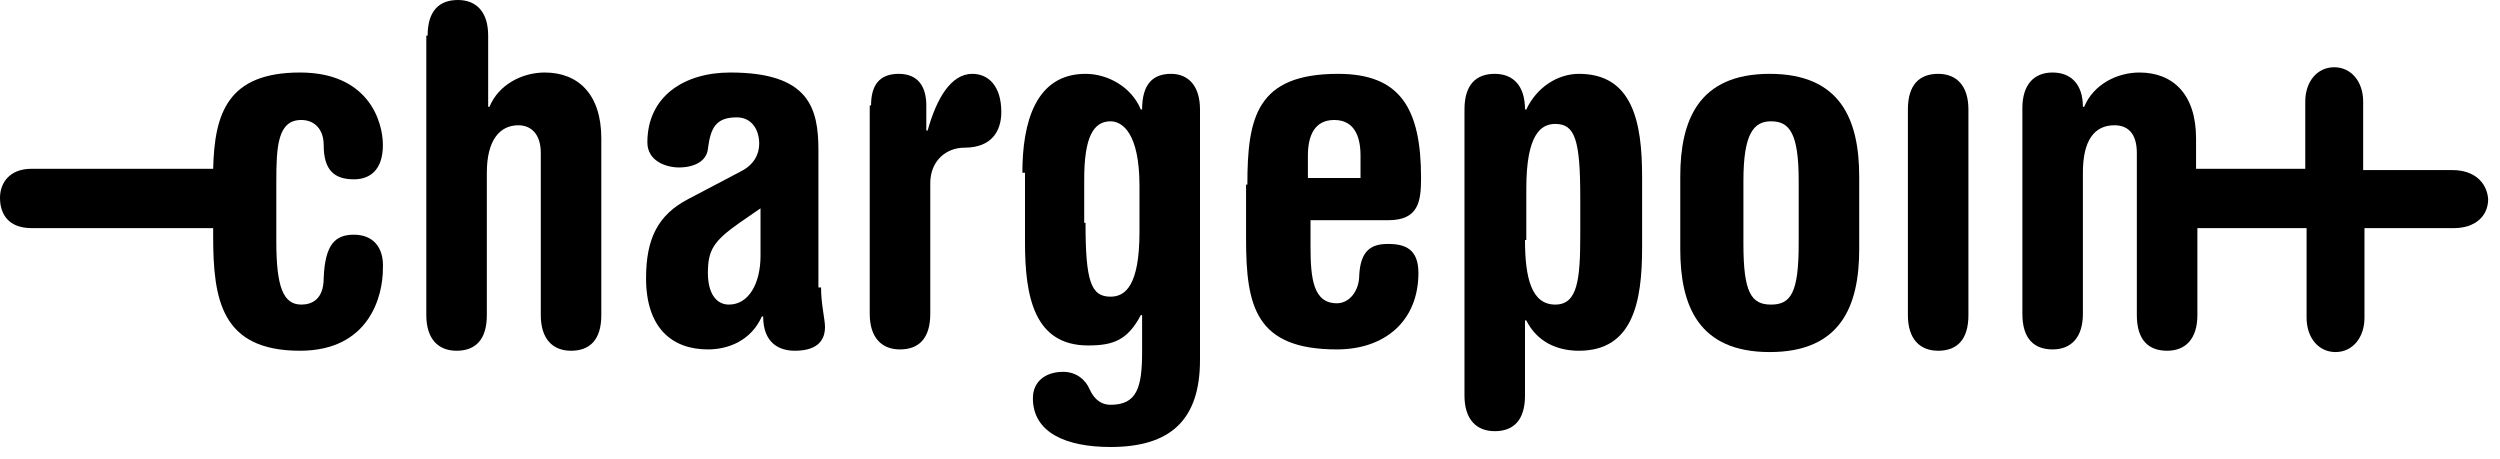 <?xml version="1.0" encoding="UTF-8"?>
<svg width="158px" height="29px" viewBox="0 0 158 29" version="1.1" xmlns="http://www.w3.org/2000/svg" xmlns:xlink="http://www.w3.org/1999/xlink">
    <title>Group</title>
    <g id="Page-1" stroke="none" stroke-width="1" fill="none" fill-rule="evenodd">
        <g id="ChargePoint" transform="translate(0, -1)" fill="#000000" fill-rule="nonzero">
            <g id="Group" transform="translate(0, 1)">
                <path d="M22.369,14.833 C21.205,14.833 20.54,15.417 20.457,17.583 C20.457,18.917 19.708,19.25 19.043,19.25 C17.879,19.25 17.463,18.083 17.463,15.25 L17.463,11.5 C17.463,9.25 17.546,7.583 19.043,7.583 C19.875,7.583 20.457,8.167 20.457,9.167 C20.457,10.75 21.122,11.333 22.369,11.333 C23.451,11.333 24.199,10.667 24.199,9.167 C24.199,7.667 23.284,4.583 18.96,4.583 C14.386,4.583 13.555,7.167 13.472,10.667 L1.996,10.667 C0.582,10.667 0,11.583 0,12.5 C0,13.583 0.582,14.417 1.996,14.417 L13.472,14.417 L13.472,14.917 C13.472,18.917 13.971,22.167 18.96,22.167 C23.367,22.167 24.199,18.667 24.199,17 C24.282,15.583 23.534,14.833 22.369,14.833 Z" id="Path"></path>
                <path d="M27.026,2.25 C27.026,0.667 27.775,0 28.939,0 C30.103,0 30.852,0.75 30.852,2.25 L30.852,6.75 L30.935,6.75 C31.517,5.333 33.014,4.583 34.427,4.583 C36.506,4.583 38.003,5.917 38.003,8.75 L38.003,19.917 C38.003,21.5 37.255,22.167 36.091,22.167 C34.926,22.167 34.178,21.417 34.178,19.917 L34.178,9.667 C34.178,8.417 33.513,7.917 32.764,7.917 C31.6,7.917 30.768,8.833 30.768,10.917 L30.768,19.917 C30.768,21.5 30.02,22.167 28.856,22.167 C27.692,22.167 26.943,21.417 26.943,19.917 L26.943,2.25 L27.026,2.25 Z" id="Path"></path>
                <path d="M51.891,18.167 C51.891,19.25 52.14,20.167 52.14,20.667 C52.14,21.667 51.475,22.167 50.227,22.167 C49.229,22.167 48.232,21.667 48.232,20 L48.148,20 C47.483,21.5 46.069,22.083 44.739,22.083 C42.494,22.083 40.831,20.75 40.831,17.583 C40.831,15.083 41.579,13.583 43.492,12.583 L46.818,10.833 C47.649,10.417 47.982,9.75 47.982,9.083 C47.982,8.167 47.483,7.417 46.568,7.417 C45.238,7.417 44.905,8.083 44.739,9.417 C44.656,10.167 43.907,10.583 42.909,10.583 C42.078,10.583 40.914,10.167 40.914,9 C40.914,6.083 43.242,4.583 46.153,4.583 C51.142,4.583 51.724,6.833 51.724,9.5 L51.724,18.167 L51.891,18.167 Z M48.065,13.167 L46.735,14.083 C45.072,15.25 44.739,15.833 44.739,17.25 C44.739,18.5 45.238,19.25 46.069,19.25 C47.317,19.25 48.065,17.917 48.065,16.167 L48.065,13.167 Z" id="Shape"></path>
                <path d="M55.051,6.667 C55.051,5.417 55.549,4.667 56.797,4.667 C58.044,4.667 58.543,5.5 58.543,6.667 L58.543,8.25 L58.626,8.25 C59.208,6.167 60.123,4.667 61.454,4.667 C62.452,4.667 63.283,5.417 63.283,7.083 C63.283,8.25 62.701,9.333 60.955,9.333 C59.791,9.333 58.793,10.167 58.793,11.583 L58.793,19.833 C58.793,21.417 58.044,22.083 56.88,22.083 C55.716,22.083 54.967,21.333 54.967,19.833 L54.967,6.667 L55.051,6.667 Z" id="Path"></path>
                <path d="M64.614,10.917 C64.614,7.75 65.445,4.667 68.605,4.667 C70.019,4.667 71.516,5.5 72.098,6.917 L72.181,6.917 C72.181,5.333 72.846,4.667 74.011,4.667 C75.092,4.667 75.84,5.417 75.84,6.917 L75.84,22.75 C75.84,26.583 73.927,28.25 70.185,28.25 C67.358,28.25 65.279,27.333 65.279,25.167 C65.279,24.083 66.111,23.5 67.192,23.5 C68.023,23.5 68.605,24 68.855,24.583 C69.187,25.333 69.686,25.583 70.185,25.583 C71.848,25.583 72.181,24.5 72.181,22.25 L72.181,19.917 L72.098,19.917 C71.266,21.5 70.352,21.833 68.772,21.833 C65.362,21.833 64.78,18.75 64.78,15.333 L64.78,10.917 L64.614,10.917 Z M68.605,14.083 C68.605,17.75 68.938,18.75 70.185,18.75 C71.1,18.75 72.015,18.083 72.015,14.667 L72.015,11.75 C72.015,8.417 70.934,7.667 70.185,7.667 C69.104,7.667 68.522,8.667 68.522,11.333 L68.522,14.083 L68.605,14.083 Z" id="Shape"></path>
                <path d="M78.834,11.667 C78.834,7.417 79.416,4.667 84.572,4.667 C88.48,4.667 89.811,6.833 89.811,11.25 C89.811,12.75 89.644,13.917 87.732,13.917 L82.825,13.917 L82.825,15.583 C82.825,17.583 82.992,19.167 84.488,19.167 C85.32,19.167 85.902,18.333 85.902,17.417 C85.985,15.75 86.734,15.417 87.732,15.417 C88.813,15.417 89.644,15.75 89.644,17.25 C89.644,20.25 87.565,22.083 84.488,22.083 C79.333,22.083 78.751,19.333 78.751,15.083 L78.751,11.667 L78.834,11.667 Z M85.985,11.25 L85.985,9.833 C85.985,8.583 85.569,7.583 84.322,7.583 C83.075,7.583 82.659,8.583 82.659,9.833 L82.659,11.25 L85.985,11.25 Z" id="Shape"></path>
                <path d="M92.555,6.917 C92.555,5.333 93.303,4.667 94.467,4.667 C95.632,4.667 96.38,5.417 96.38,6.917 L96.463,6.917 C97.128,5.5 98.459,4.667 99.789,4.667 C103.199,4.667 103.781,7.75 103.781,11.167 L103.781,15.667 C103.781,19.083 103.199,22.167 99.789,22.167 C98.376,22.167 97.128,21.583 96.463,20.25 L96.38,20.25 L96.38,25 C96.38,26.583 95.632,27.25 94.467,27.25 C93.303,27.25 92.555,26.5 92.555,25 L92.555,6.917 Z M96.38,15.167 C96.38,17.583 96.796,19.25 98.293,19.25 C99.706,19.25 99.873,17.667 99.873,14.833 L99.873,12.5 C99.873,8.833 99.54,7.833 98.293,7.833 C97.378,7.833 96.463,8.5 96.463,11.917 L96.463,15.167 L96.38,15.167 Z" id="Shape"></path>
                <path d="M106.193,11.167 C106.193,7.583 107.357,4.667 111.847,4.667 C116.338,4.667 117.502,7.583 117.502,11.167 L117.502,15.75 C117.502,19.333 116.338,22.25 111.847,22.25 C107.357,22.25 106.193,19.333 106.193,15.75 L106.193,11.167 Z M110.184,15.417 C110.184,18.5 110.683,19.25 111.931,19.25 C113.178,19.25 113.677,18.5 113.677,15.417 L113.677,11.417 C113.677,8.417 113.095,7.667 111.931,7.667 C110.849,7.667 110.184,8.417 110.184,11.417 L110.184,15.417 Z" id="Shape"></path>
                <path d="M120.579,6.917 C120.579,5.333 121.327,4.667 122.492,4.667 C123.656,4.667 124.404,5.417 124.404,6.917 L124.404,19.917 C124.404,21.5 123.656,22.167 122.492,22.167 C121.327,22.167 120.579,21.417 120.579,19.917 L120.579,6.917 Z" id="Path"></path>
                <path d="M155.006,10.75 L149.352,10.75 L149.352,6.417 C149.352,5.167 148.603,4.25 147.522,4.25 C146.441,4.25 145.693,5.167 145.693,6.417 L145.693,10.667 L138.791,10.667 L138.791,8.75 C138.791,5.917 137.294,4.583 135.215,4.583 C133.801,4.583 132.304,5.333 131.722,6.75 L131.639,6.75 C131.639,5.333 130.891,4.583 129.726,4.583 C128.562,4.583 127.814,5.333 127.814,6.833 L127.814,19.833 C127.814,21.417 128.562,22.083 129.726,22.083 C130.891,22.083 131.639,21.333 131.639,19.833 L131.639,10.917 C131.639,8.833 132.387,7.917 133.635,7.917 C134.466,7.917 135.048,8.417 135.048,9.667 L135.048,19.917 C135.048,21.5 135.797,22.167 136.961,22.167 C138.125,22.167 138.874,21.417 138.874,19.917 L138.874,14.417 L145.776,14.417 L145.776,20.083 C145.776,21.333 146.524,22.25 147.605,22.25 C148.686,22.25 149.435,21.333 149.435,20.083 L149.435,14.417 L155.089,14.417 C156.42,14.417 157.252,13.667 157.252,12.583 C157.168,11.5 156.337,10.75 155.006,10.75 Z" id="Path"></path>
            </g>
        </g>
    </g>
</svg>
